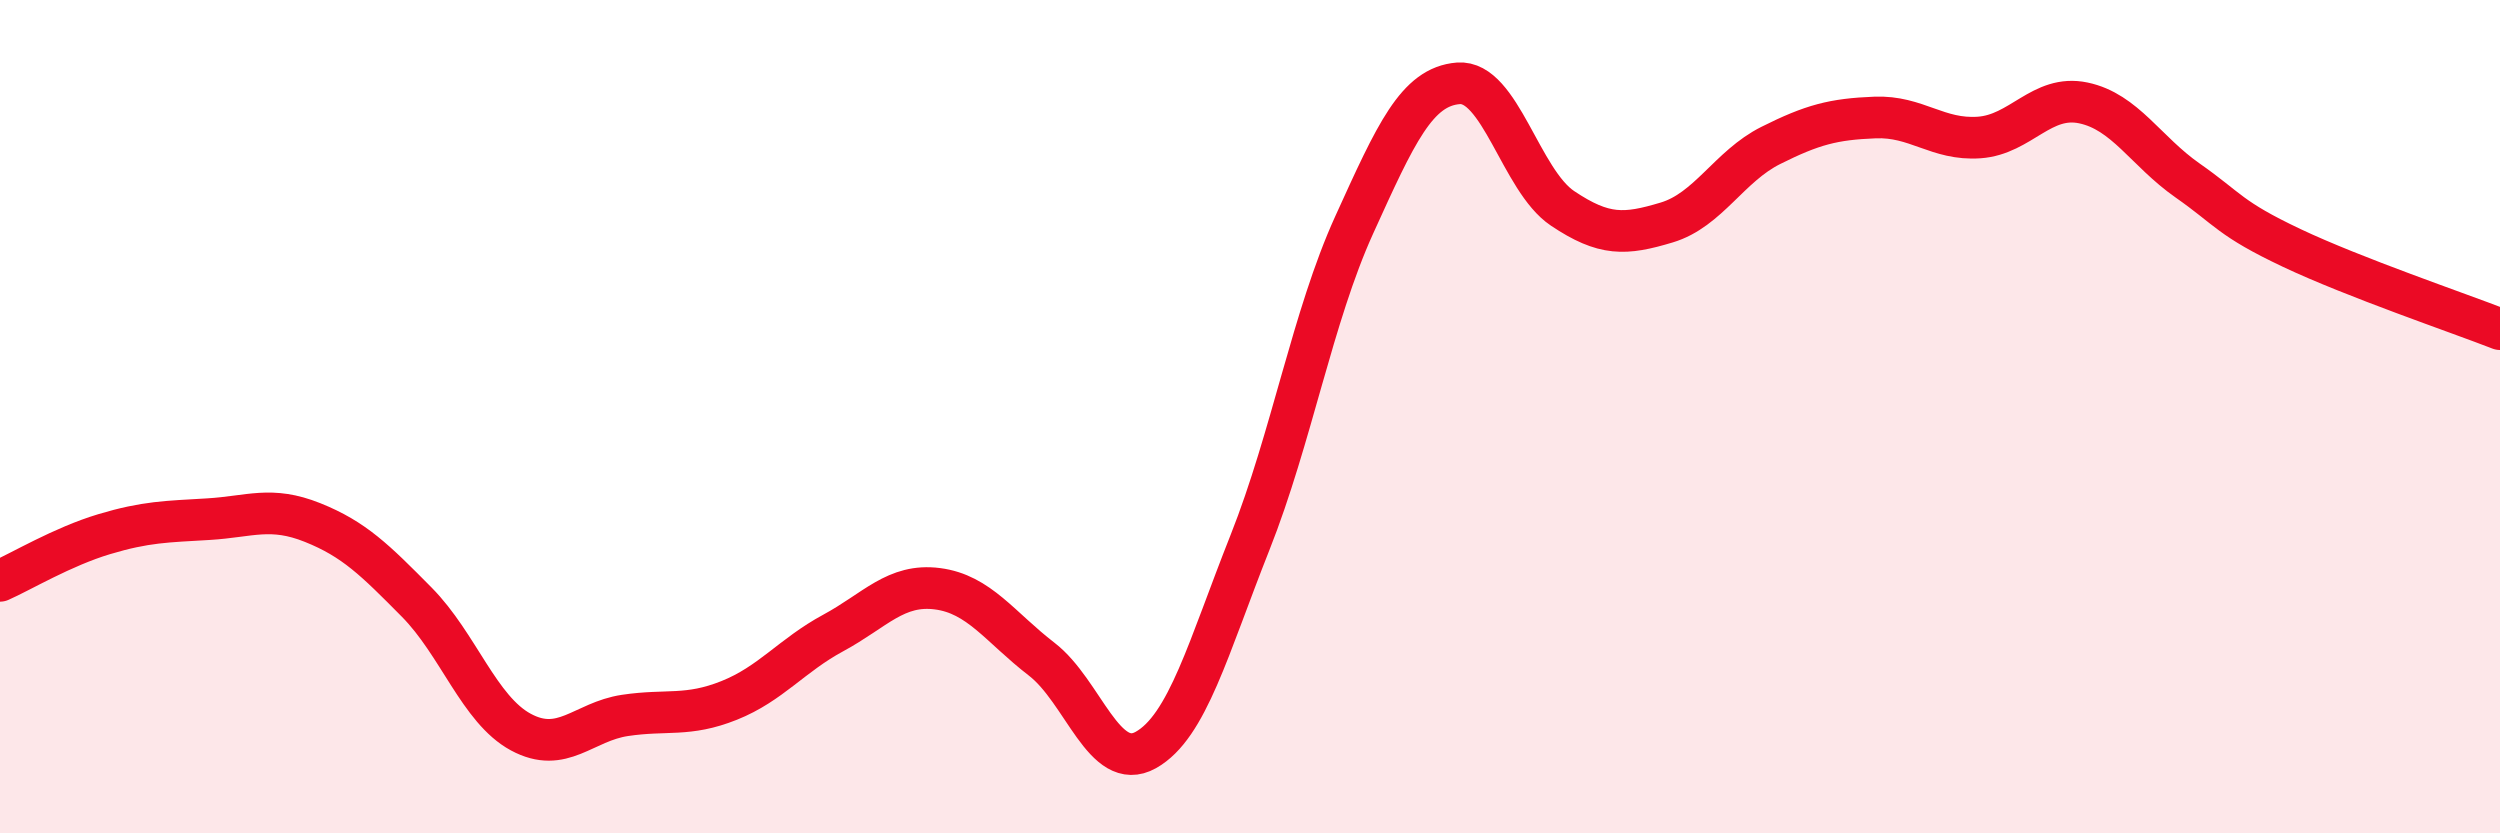 
    <svg width="60" height="20" viewBox="0 0 60 20" xmlns="http://www.w3.org/2000/svg">
      <path
        d="M 0,13.94 C 0.5,13.72 1.5,13.12 2.5,12.82 C 3.5,12.52 4,12.52 5,12.46 C 6,12.4 6.5,12.14 7.5,12.54 C 8.5,12.94 9,13.44 10,14.45 C 11,15.46 11.5,17.03 12.5,17.57 C 13.5,18.11 14,17.32 15,17.17 C 16,17.02 16.5,17.21 17.5,16.81 C 18.5,16.41 19,15.73 20,15.19 C 21,14.65 21.5,14 22.5,14.13 C 23.5,14.26 24,15.05 25,15.82 C 26,16.59 26.5,18.56 27.5,18 C 28.5,17.44 29,15.54 30,13.02 C 31,10.5 31.5,7.6 32.5,5.4 C 33.5,3.2 34,2.08 35,2 C 36,1.92 36.5,4.33 37.5,5 C 38.5,5.67 39,5.64 40,5.34 C 41,5.04 41.5,3.99 42.5,3.49 C 43.5,2.99 44,2.86 45,2.82 C 46,2.78 46.5,3.37 47.5,3.3 C 48.5,3.23 49,2.26 50,2.47 C 51,2.68 51.5,3.63 52.5,4.33 C 53.5,5.03 53.5,5.24 55,5.95 C 56.5,6.66 59,7.51 60,7.9L60 20L0 20Z"
        fill="#EB0A25"
        opacity="0.1"
        stroke-linecap="round"
        stroke-linejoin="round"
      />
      <path
        d="M 0,13.94 C 0.5,13.72 1.5,13.12 2.5,12.82 C 3.5,12.52 4,12.52 5,12.46 C 6,12.4 6.5,12.14 7.5,12.54 C 8.5,12.94 9,13.44 10,14.45 C 11,15.46 11.5,17.03 12.5,17.57 C 13.5,18.11 14,17.32 15,17.17 C 16,17.02 16.5,17.21 17.5,16.81 C 18.5,16.41 19,15.73 20,15.19 C 21,14.65 21.5,14 22.5,14.13 C 23.5,14.26 24,15.05 25,15.82 C 26,16.59 26.5,18.56 27.5,18 C 28.5,17.44 29,15.54 30,13.02 C 31,10.5 31.5,7.6 32.5,5.4 C 33.5,3.2 34,2.08 35,2 C 36,1.92 36.5,4.33 37.5,5 C 38.5,5.67 39,5.64 40,5.34 C 41,5.04 41.5,3.99 42.5,3.49 C 43.5,2.99 44,2.86 45,2.82 C 46,2.78 46.5,3.37 47.5,3.3 C 48.5,3.23 49,2.26 50,2.47 C 51,2.68 51.5,3.63 52.5,4.33 C 53.5,5.03 53.5,5.24 55,5.95 C 56.5,6.66 59,7.51 60,7.9"
        stroke="#EB0A25"
        stroke-width="1"
        fill="none"
        stroke-linecap="round"
        stroke-linejoin="round"
      />
    </svg>
  